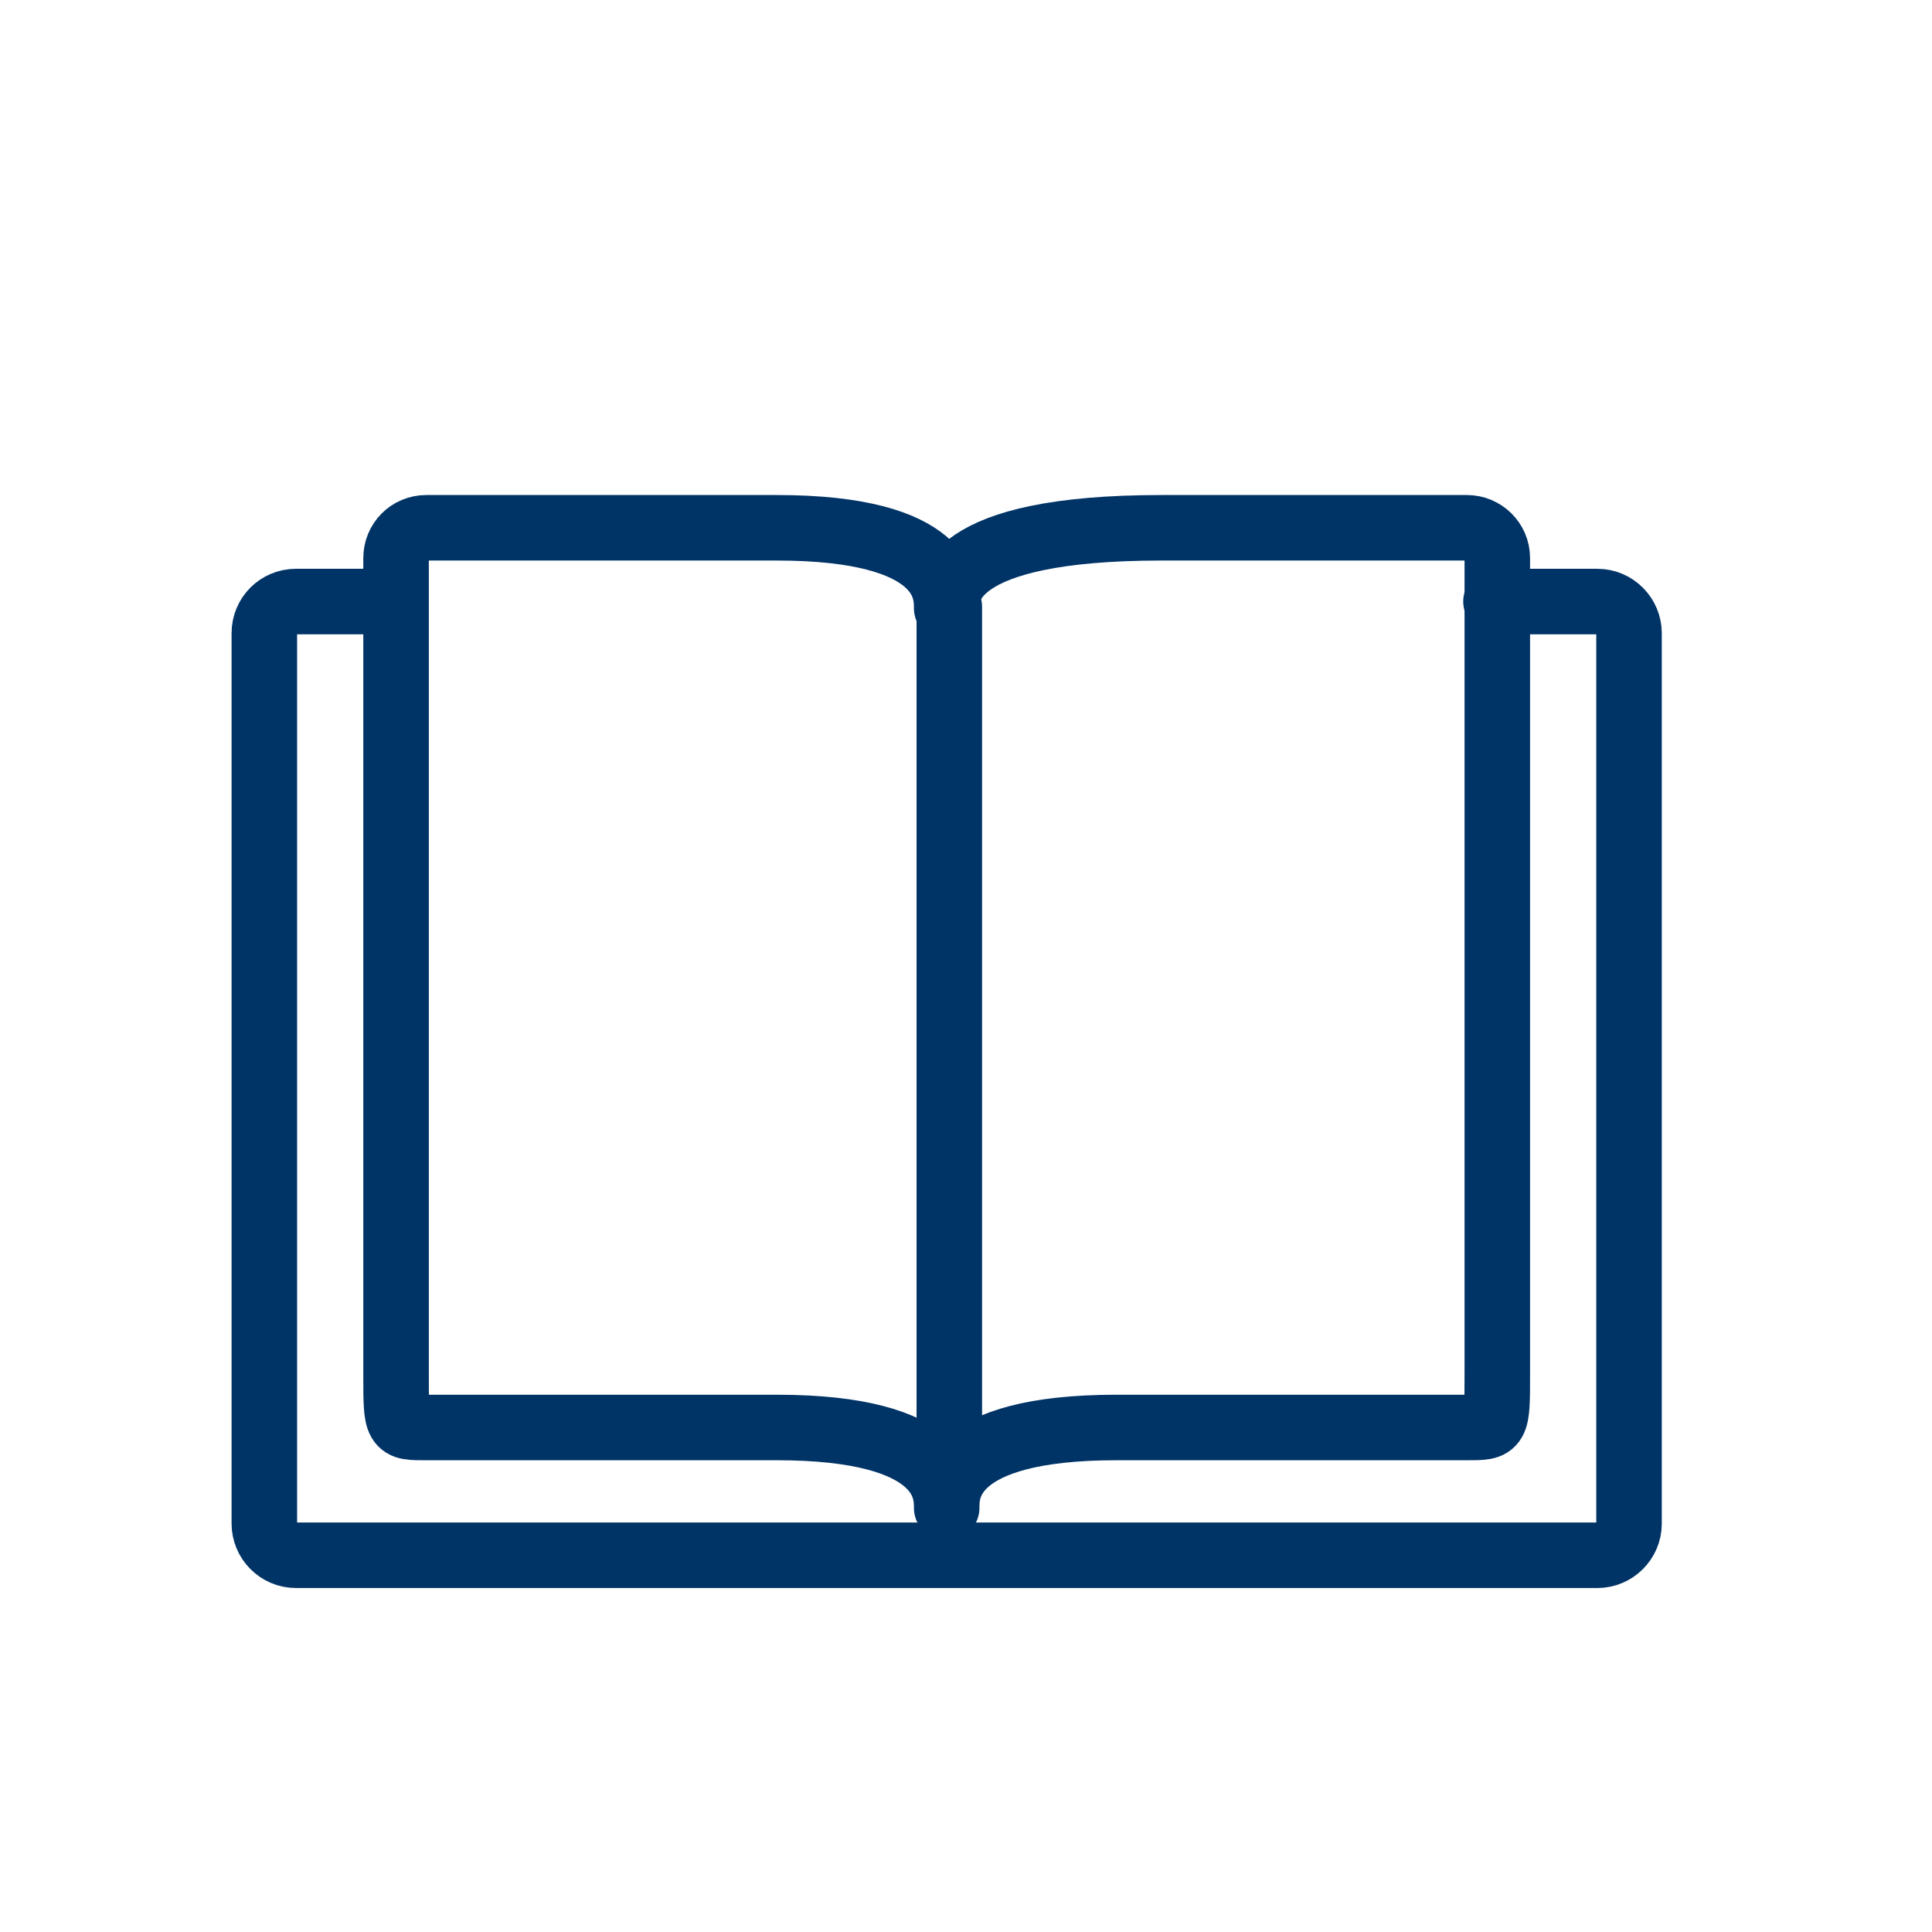 <svg viewBox="0 0 44 44" xmlns="http://www.w3.org/2000/svg" xmlns:xlink="http://www.w3.org/1999/xlink" id="Layer_1" overflow="hidden"><path d="M34.07 13.7 36.38 13.7C36.78 13.7 37.1 14.03 37.1 14.42L37.1 34.7C37.1 35.1 36.77 35.42 36.38 35.42L6.74 35.42C6.34 35.42 6.02 35.09 6.02 34.7L6.02 14.42C6.02 14.02 6.34 13.7 6.74 13.7L8.77 13.7" stroke="#003366" stroke-width="1.492" stroke-linecap="round" stroke-linejoin="round" stroke-miterlimit="10" fill="none"/><path d="M21.56 34.34C21.56 33.95 21.56 32.51 25.43 32.51L33.41 32.51C34.1 32.51 34.1 32.52 34.1 31.29L34.1 12.71C34.1 12.32 33.78 12.02 33.41 12.02L26.45 12.02C21.56 12.02 21.56 13.47 21.56 13.85 21.56 13.46 21.56 12.02 17.69 12.02L9.71 12.02C9.32 12.02 9.02 12.33 9.02 12.71L9.02 31.29C9.02 32.53 9.02 32.51 9.71 32.51L17.69 32.51C21.56 32.51 21.56 33.96 21.56 34.34L21.56 34.34Z" stroke="#003366" stroke-width="1.492" stroke-linecap="round" stroke-linejoin="round" stroke-miterlimit="10" fill="none"/><line x1="21.62" y1="13.82" x2="21.62" y2="33.5" stroke="#003366" stroke-width="1.492" stroke-linecap="round" stroke-linejoin="round" stroke-miterlimit="10" fill="none"/></svg>